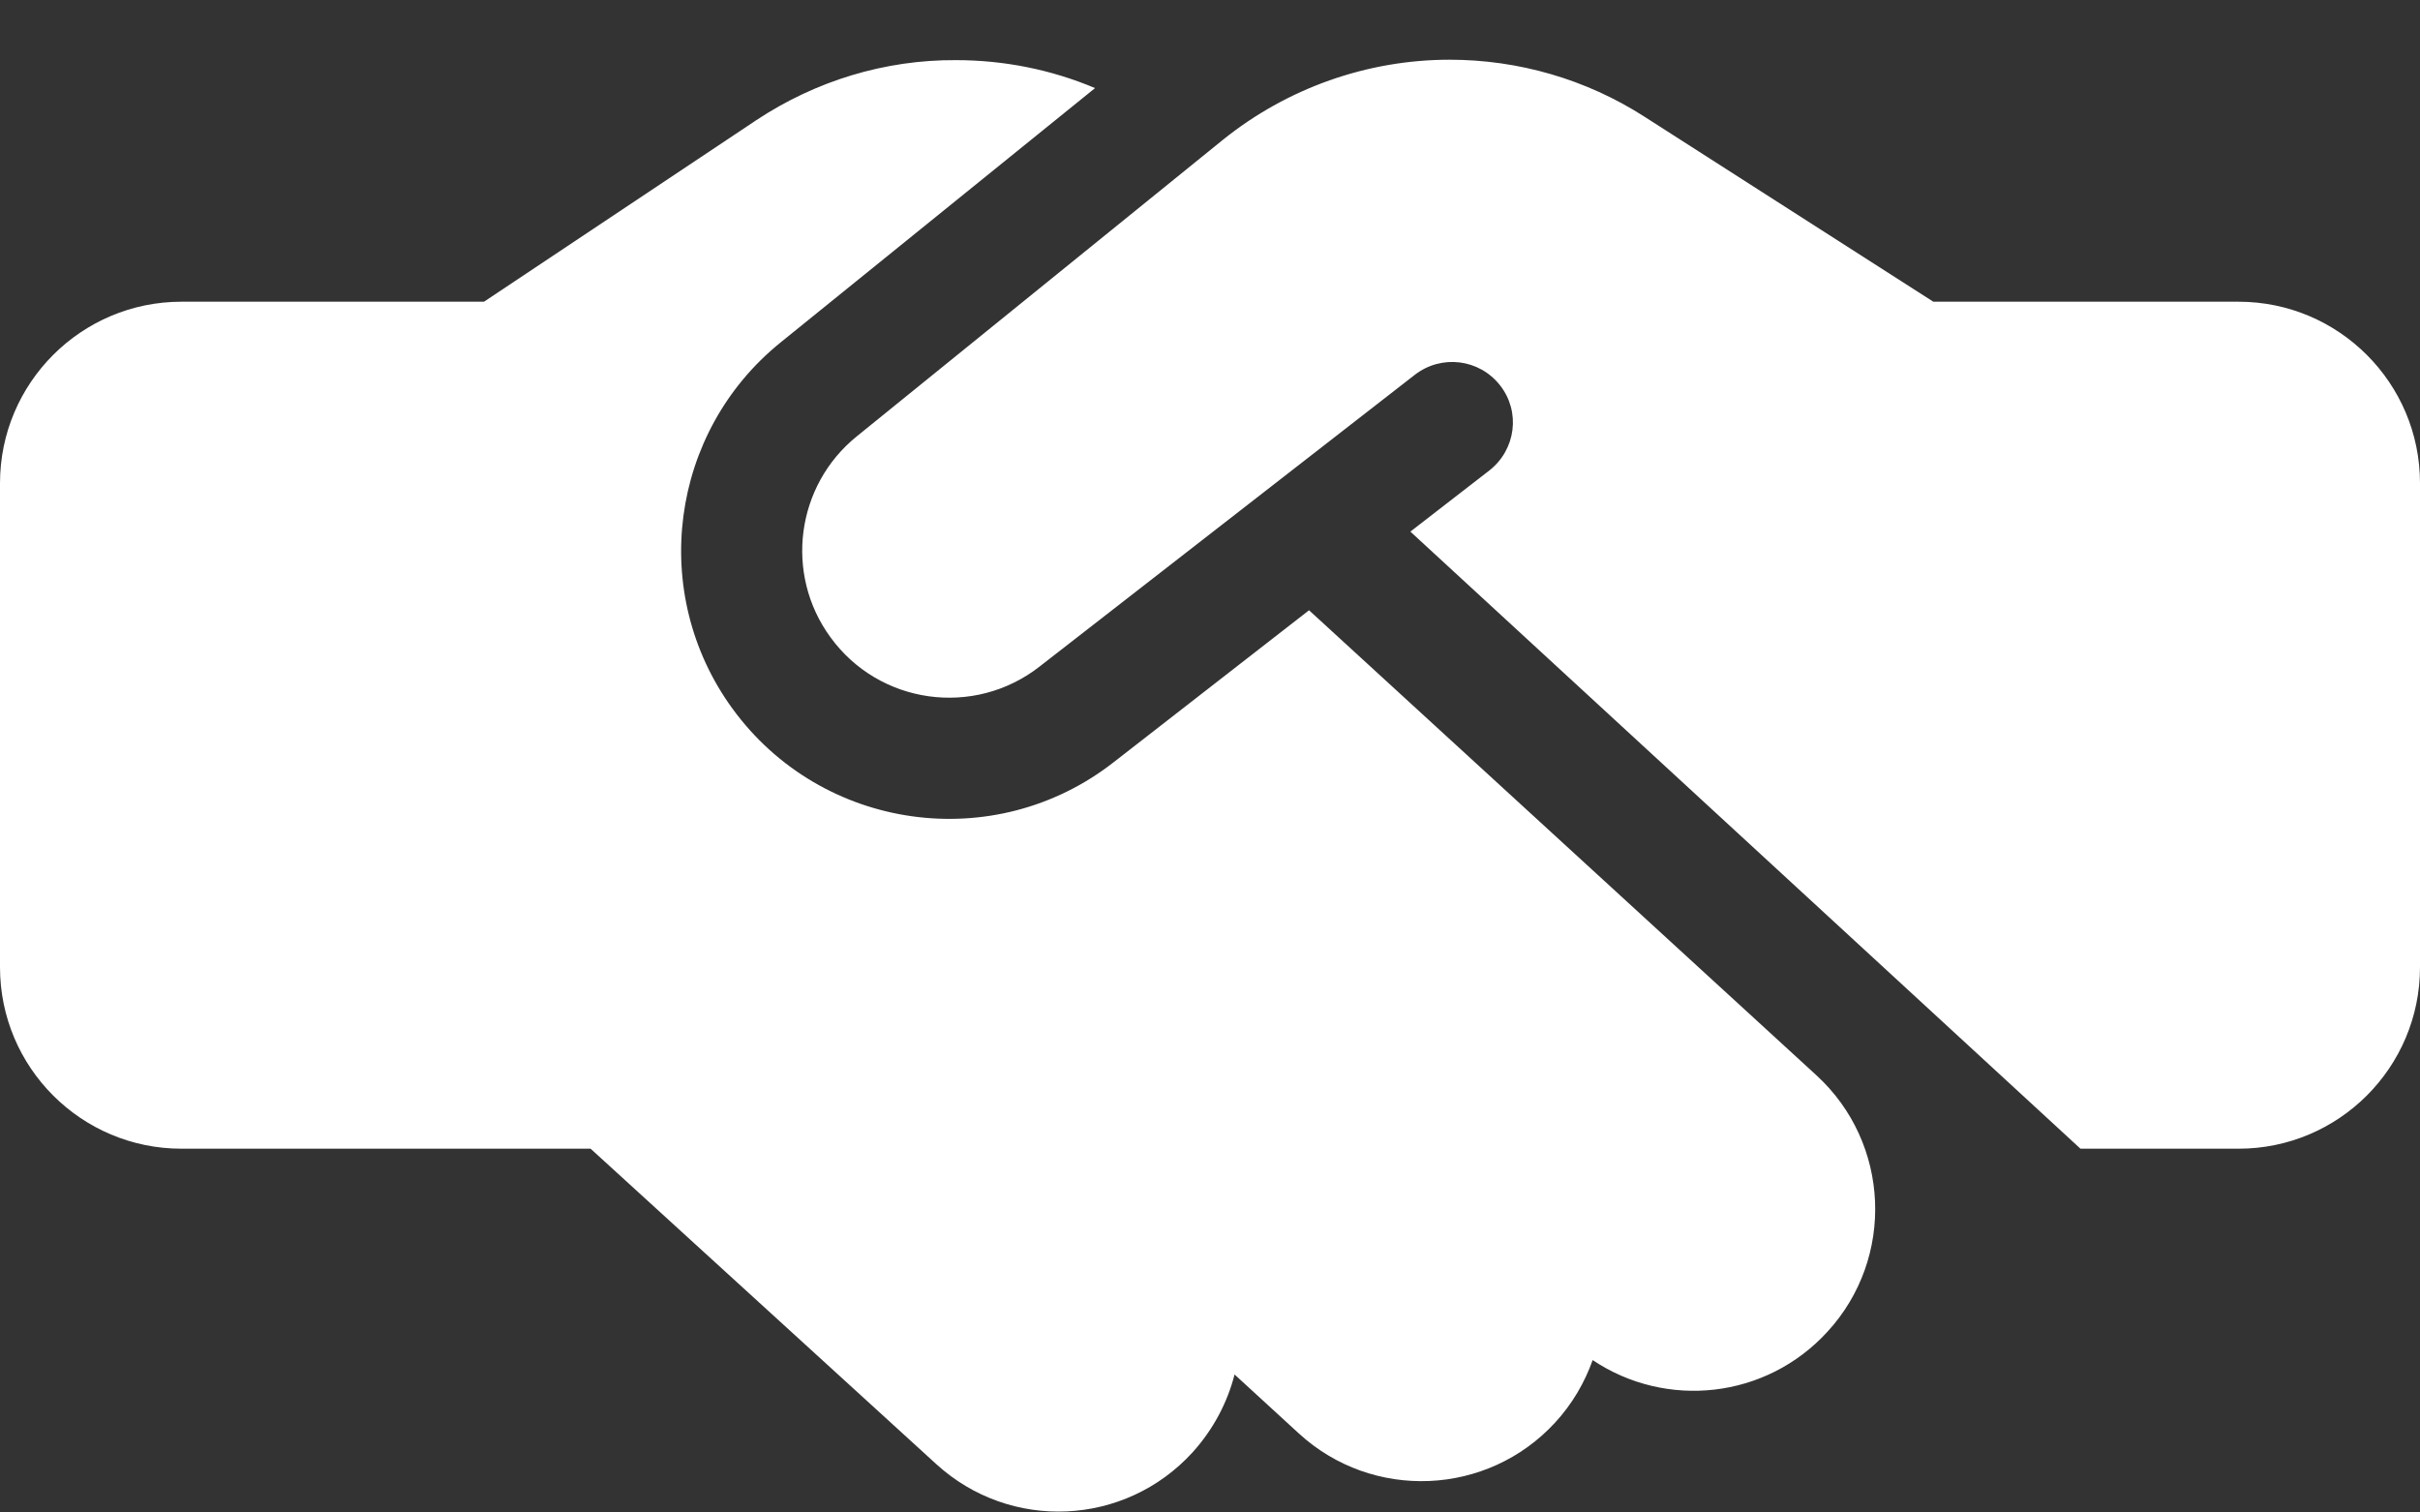 <svg width="40" height="25" viewBox="0 0 40 25" fill="none" xmlns="http://www.w3.org/2000/svg">
<rect x="0" y="0" width="40" height="25" fill="#333333" stroke="none"/>
<path d="M20.212 2.312L14.162 7.212C13.156 8.025 12.963 9.487 13.725 10.531C14.531 11.644 16.1 11.862 17.181 11.019L23.387 6.194C23.825 5.856 24.45 5.931 24.794 6.369C25.137 6.806 25.056 7.431 24.619 7.775L23.312 8.787L34.388 18.987H37C38.656 18.987 40 17.644 40 15.987V7.987C40 6.331 38.656 4.987 37 4.987H32.25H32H31.956L31.712 4.831L27.175 1.925C26.219 1.312 25.1 0.987 23.962 0.987C22.6 0.987 21.275 1.456 20.212 2.312ZM21.637 10.087L18.406 12.6C16.438 14.137 13.581 13.737 12.106 11.712C10.719 9.806 11.069 7.144 12.9 5.662L18.1 1.456C17.375 1.15 16.594 0.994 15.8 0.994C14.625 0.987 13.481 1.337 12.5 1.987L8 4.987H3C1.344 4.987 0 6.331 0 7.987V15.987C0 17.644 1.344 18.987 3 18.987H9.762L15.475 24.2C16.7 25.319 18.594 25.231 19.712 24.006C20.056 23.625 20.288 23.181 20.406 22.719L21.469 23.694C22.688 24.812 24.587 24.731 25.706 23.512C25.988 23.206 26.194 22.85 26.325 22.481C27.538 23.294 29.188 23.125 30.206 22.012C31.325 20.794 31.244 18.894 30.025 17.775L21.637 10.087Z" fill="white"/>
</svg>
